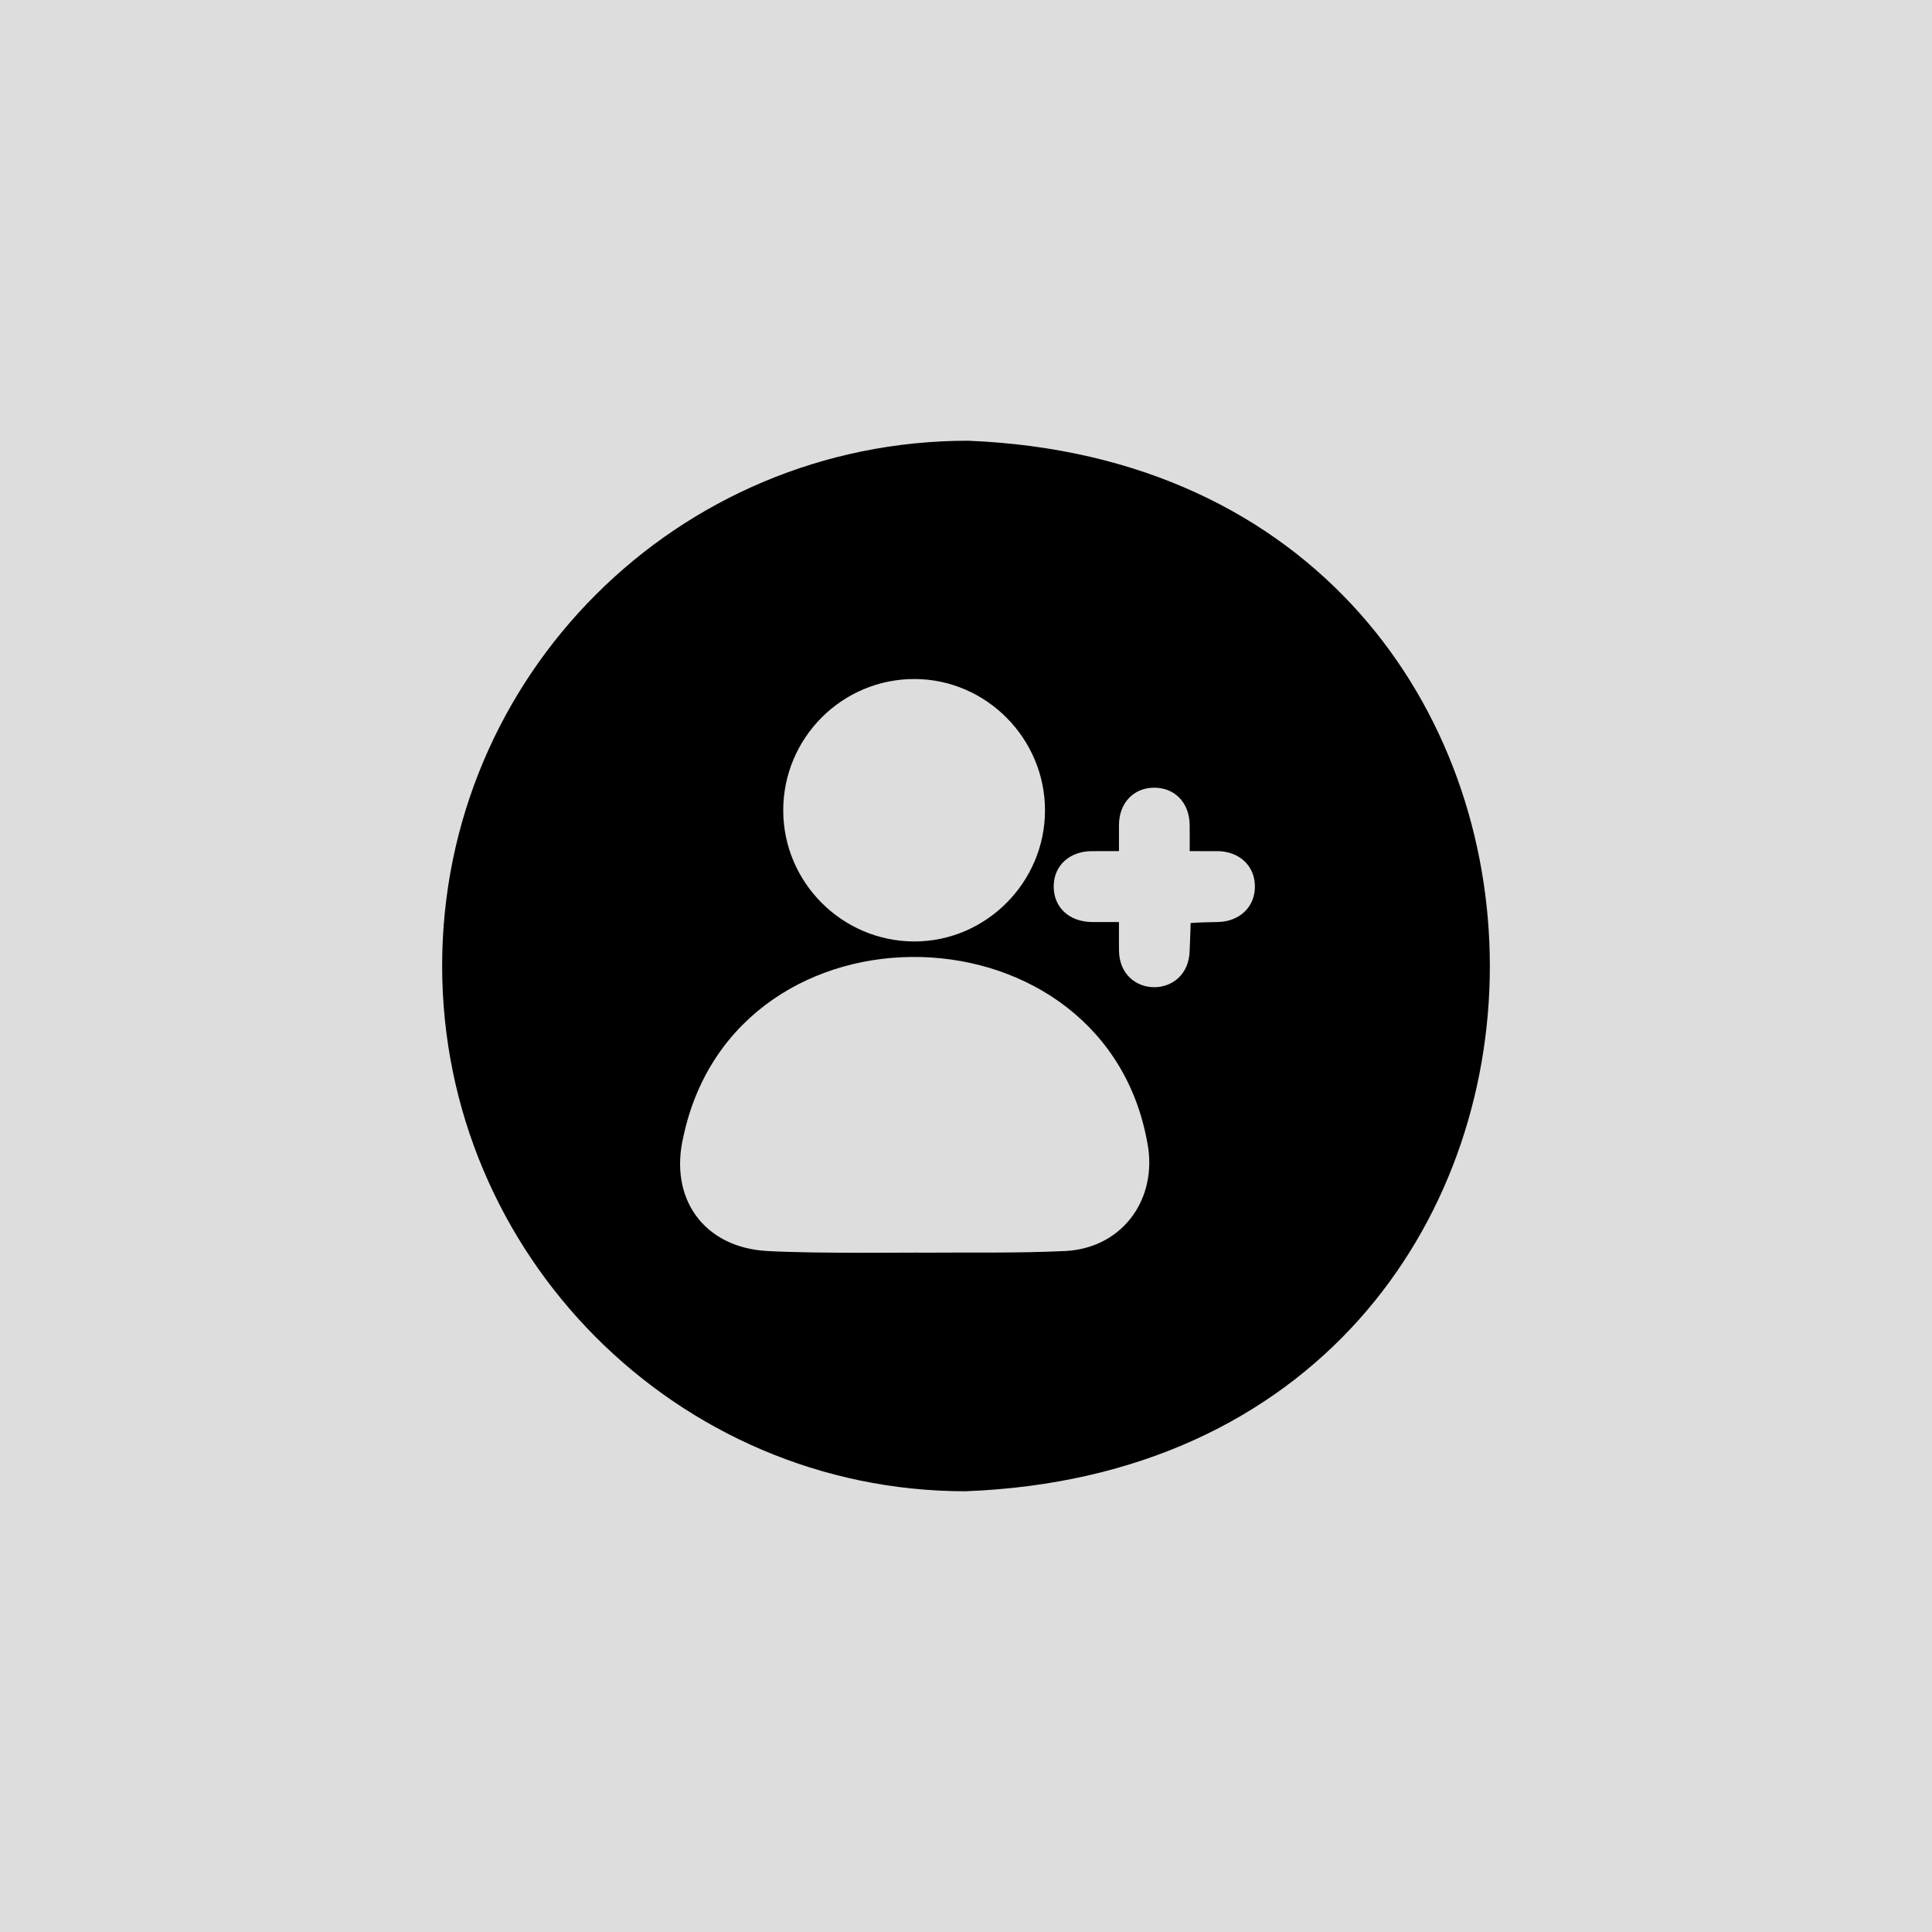 <svg xml:space="preserve" style="enable-background:new 0 0 1080 1080;" viewBox="0 0 1080 1080" y="0px" x="0px" xmlns:xlink="http://www.w3.org/1999/xlink" xmlns="http://www.w3.org/2000/svg" id="Capa_1" version="1.1">
<g>
	<rect height="1113.702" width="1101.447" style="fill:#DDDDDD;" y="-13.872" x="-10.809"></rect>
	<path d="M247.163,539.941c-0.005-162.334,131.478-293.612,294.025-293.568c388.713,15.624,389.553,572.494-1.601,587.254
		C378.46,833.506,247.168,701.648,247.163,539.941z M515.177,700.253c26.803-0.221,53.659,0.356,80.412-0.932
		c30.529-1.553,50.455-26.982,46.315-57.356c-21.636-138.649-230.301-144.357-259.844-6.771
		c-8.286,34.665,11.319,62.128,46.713,64.124C457.489,700.938,515.177,700.052,515.177,700.253z M510.962,526.28
		c40.067,0.115,73.146-32.95,73.198-73.166c0.053-40.263-32.819-73.435-72.872-73.537c-40.487-0.103-73.46,32.853-73.454,73.417
		C437.839,493.235,470.697,526.164,510.962,526.28z M625.507,515.428c0,5.859-0.041,10.841,0.008,15.823
		c0.305,27.22,38.56,27.57,39.5,0.46c0.159-5.257,0.487-10.446,0.547-15.741c5.885-0.388,10.14-0.455,15.232-0.561
		c12.351-0.256,20.902-8.636,20.707-20.226c-0.19-11.343-8.836-19.33-21.02-19.393c-4.946-0.026-9.893-0.004-15.441-0.004
		c0-5.429,0.09-10.217-0.018-15c-0.276-12.196-8.396-20.502-19.896-20.462c-11.446,0.039-19.506,8.531-19.613,20.707
		c-0.042,4.767-0.007,9.535-0.007,14.755c-5.503,0-10.304-0.012-15.106,0.002c-12.513,0.036-21.266,8.041-21.378,19.537
		c-0.114,11.779,8.531,19.945,21.328,20.094C615.147,515.475,619.943,515.428,625.507,515.428z"></path>
</g>
</svg>
